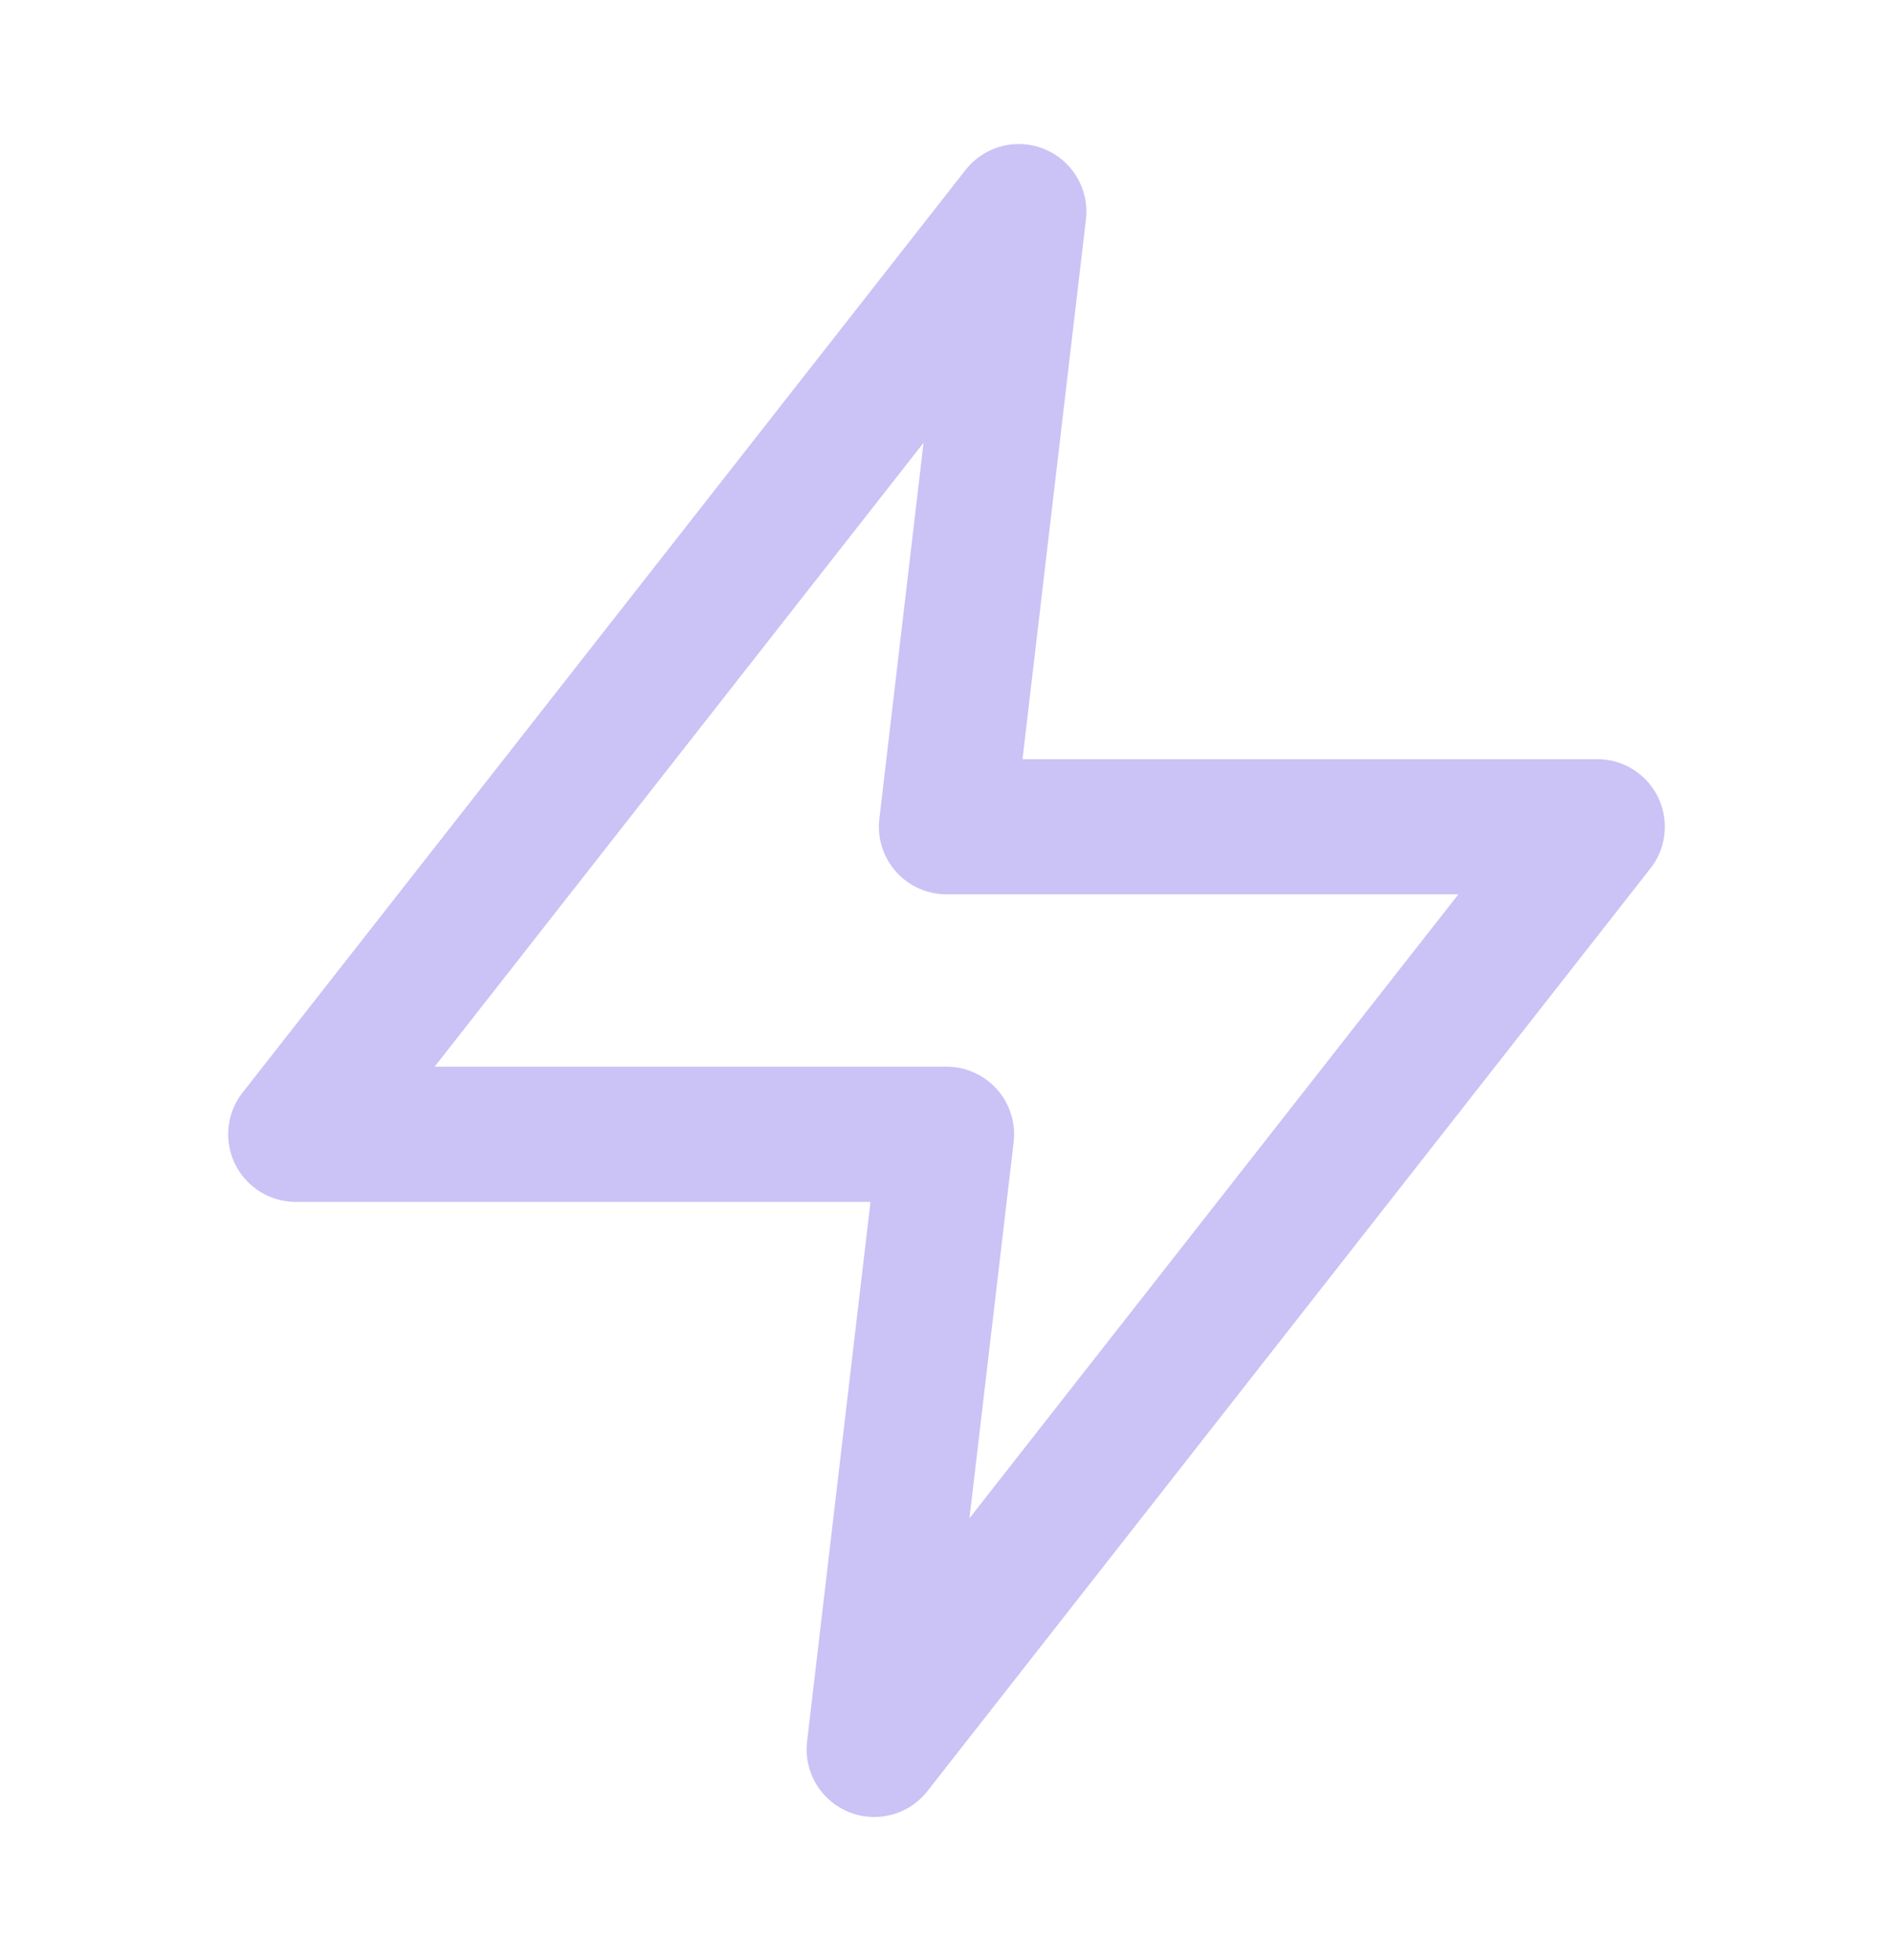 <?xml version="1.0" encoding="UTF-8"?> <svg xmlns="http://www.w3.org/2000/svg" width="28" height="29" viewBox="0 0 28 29" fill="none"> <path d="M15.069 3.131L4.375 16.781H14L12.931 25.881L23.625 12.231H14L15.069 3.131Z" stroke="#CBC2F6" stroke-width="2" stroke-linecap="round" stroke-linejoin="round"></path> </svg> 
